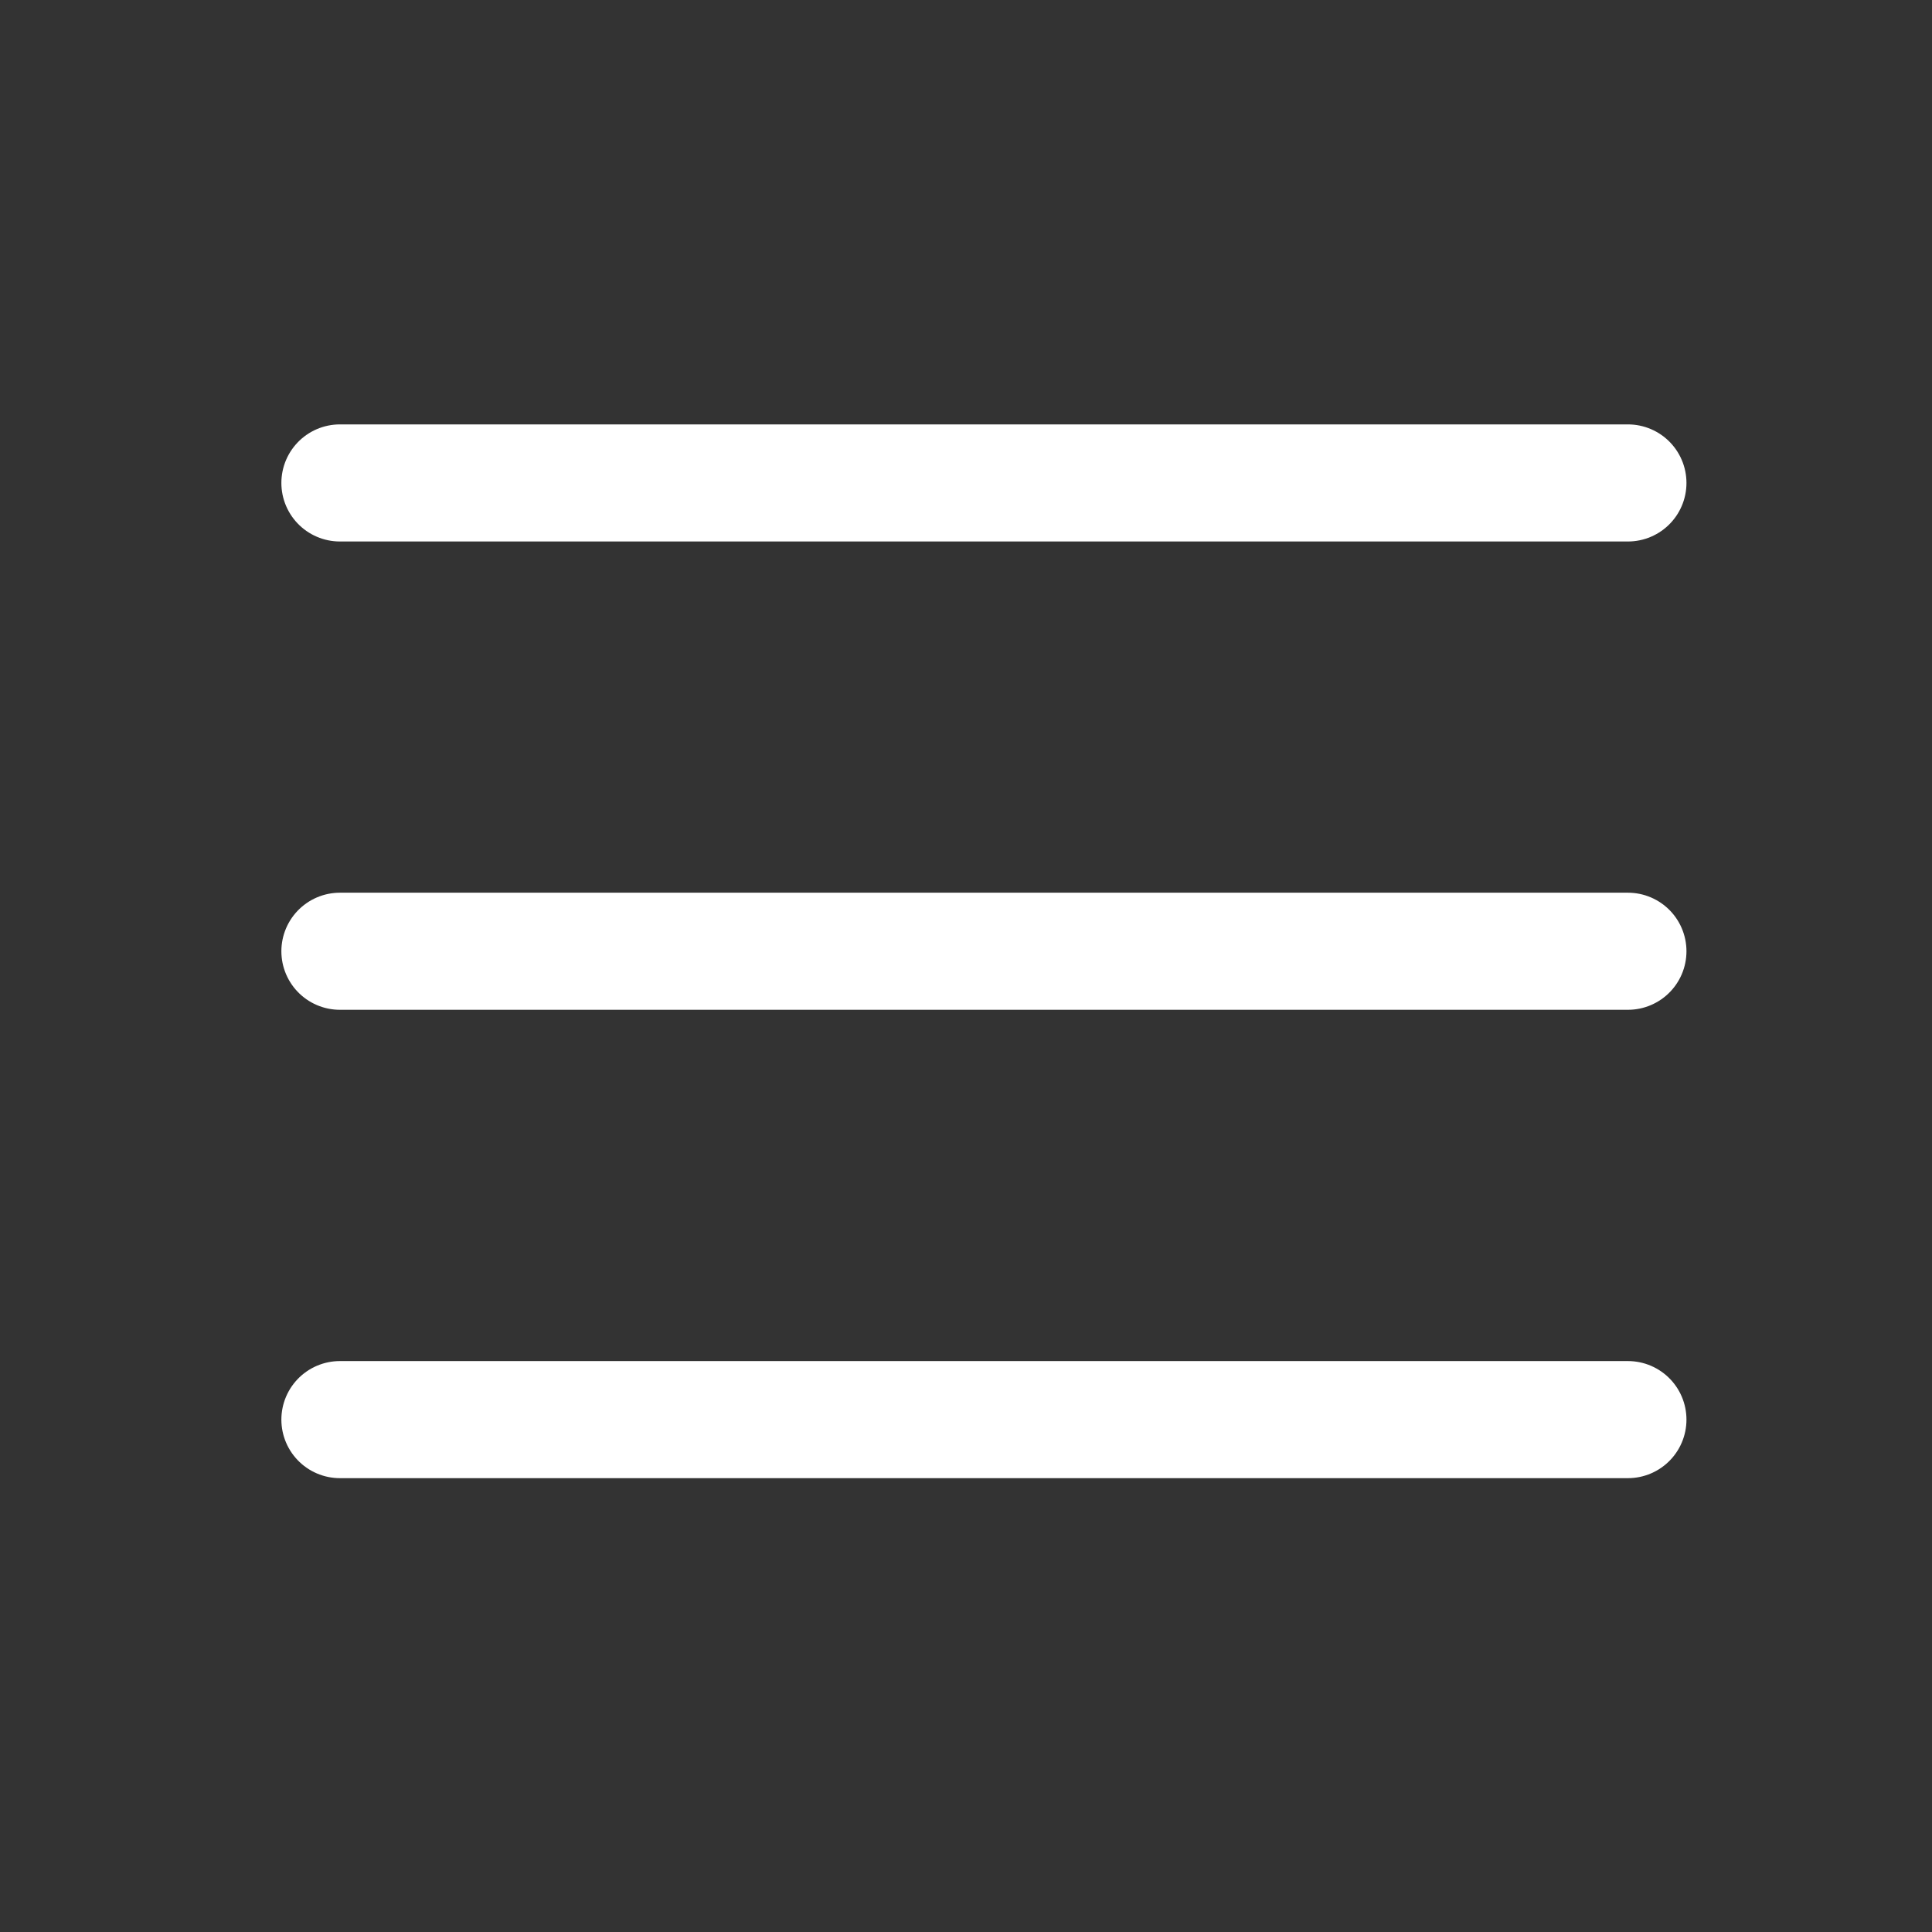 <svg width="33" height="33" viewBox="0 0 33 33" fill="none" xmlns="http://www.w3.org/2000/svg">
<rect x="0" y="0" width="33" height="33" fill="#333333" stroke="none"/>
<g clip-path="url(#clip0_1_202)">
<path d="M5.806 16.248H27.806" stroke="white" stroke-width="2" stroke-linecap="round" stroke-linejoin="round"/>
<path d="M5.806 8.249H27.806" stroke="white" stroke-width="2" stroke-linecap="round" stroke-linejoin="round"/>
<path d="M5.806 24.248H27.806" stroke="white" stroke-width="2" stroke-linecap="round" stroke-linejoin="round"/>
</g>
<defs>
<clipPath id="clip0_1_202">
<rect width="32" height="32" fill="white" transform="translate(0.806 0.249)"/>
</clipPath>
</defs>
</svg>
